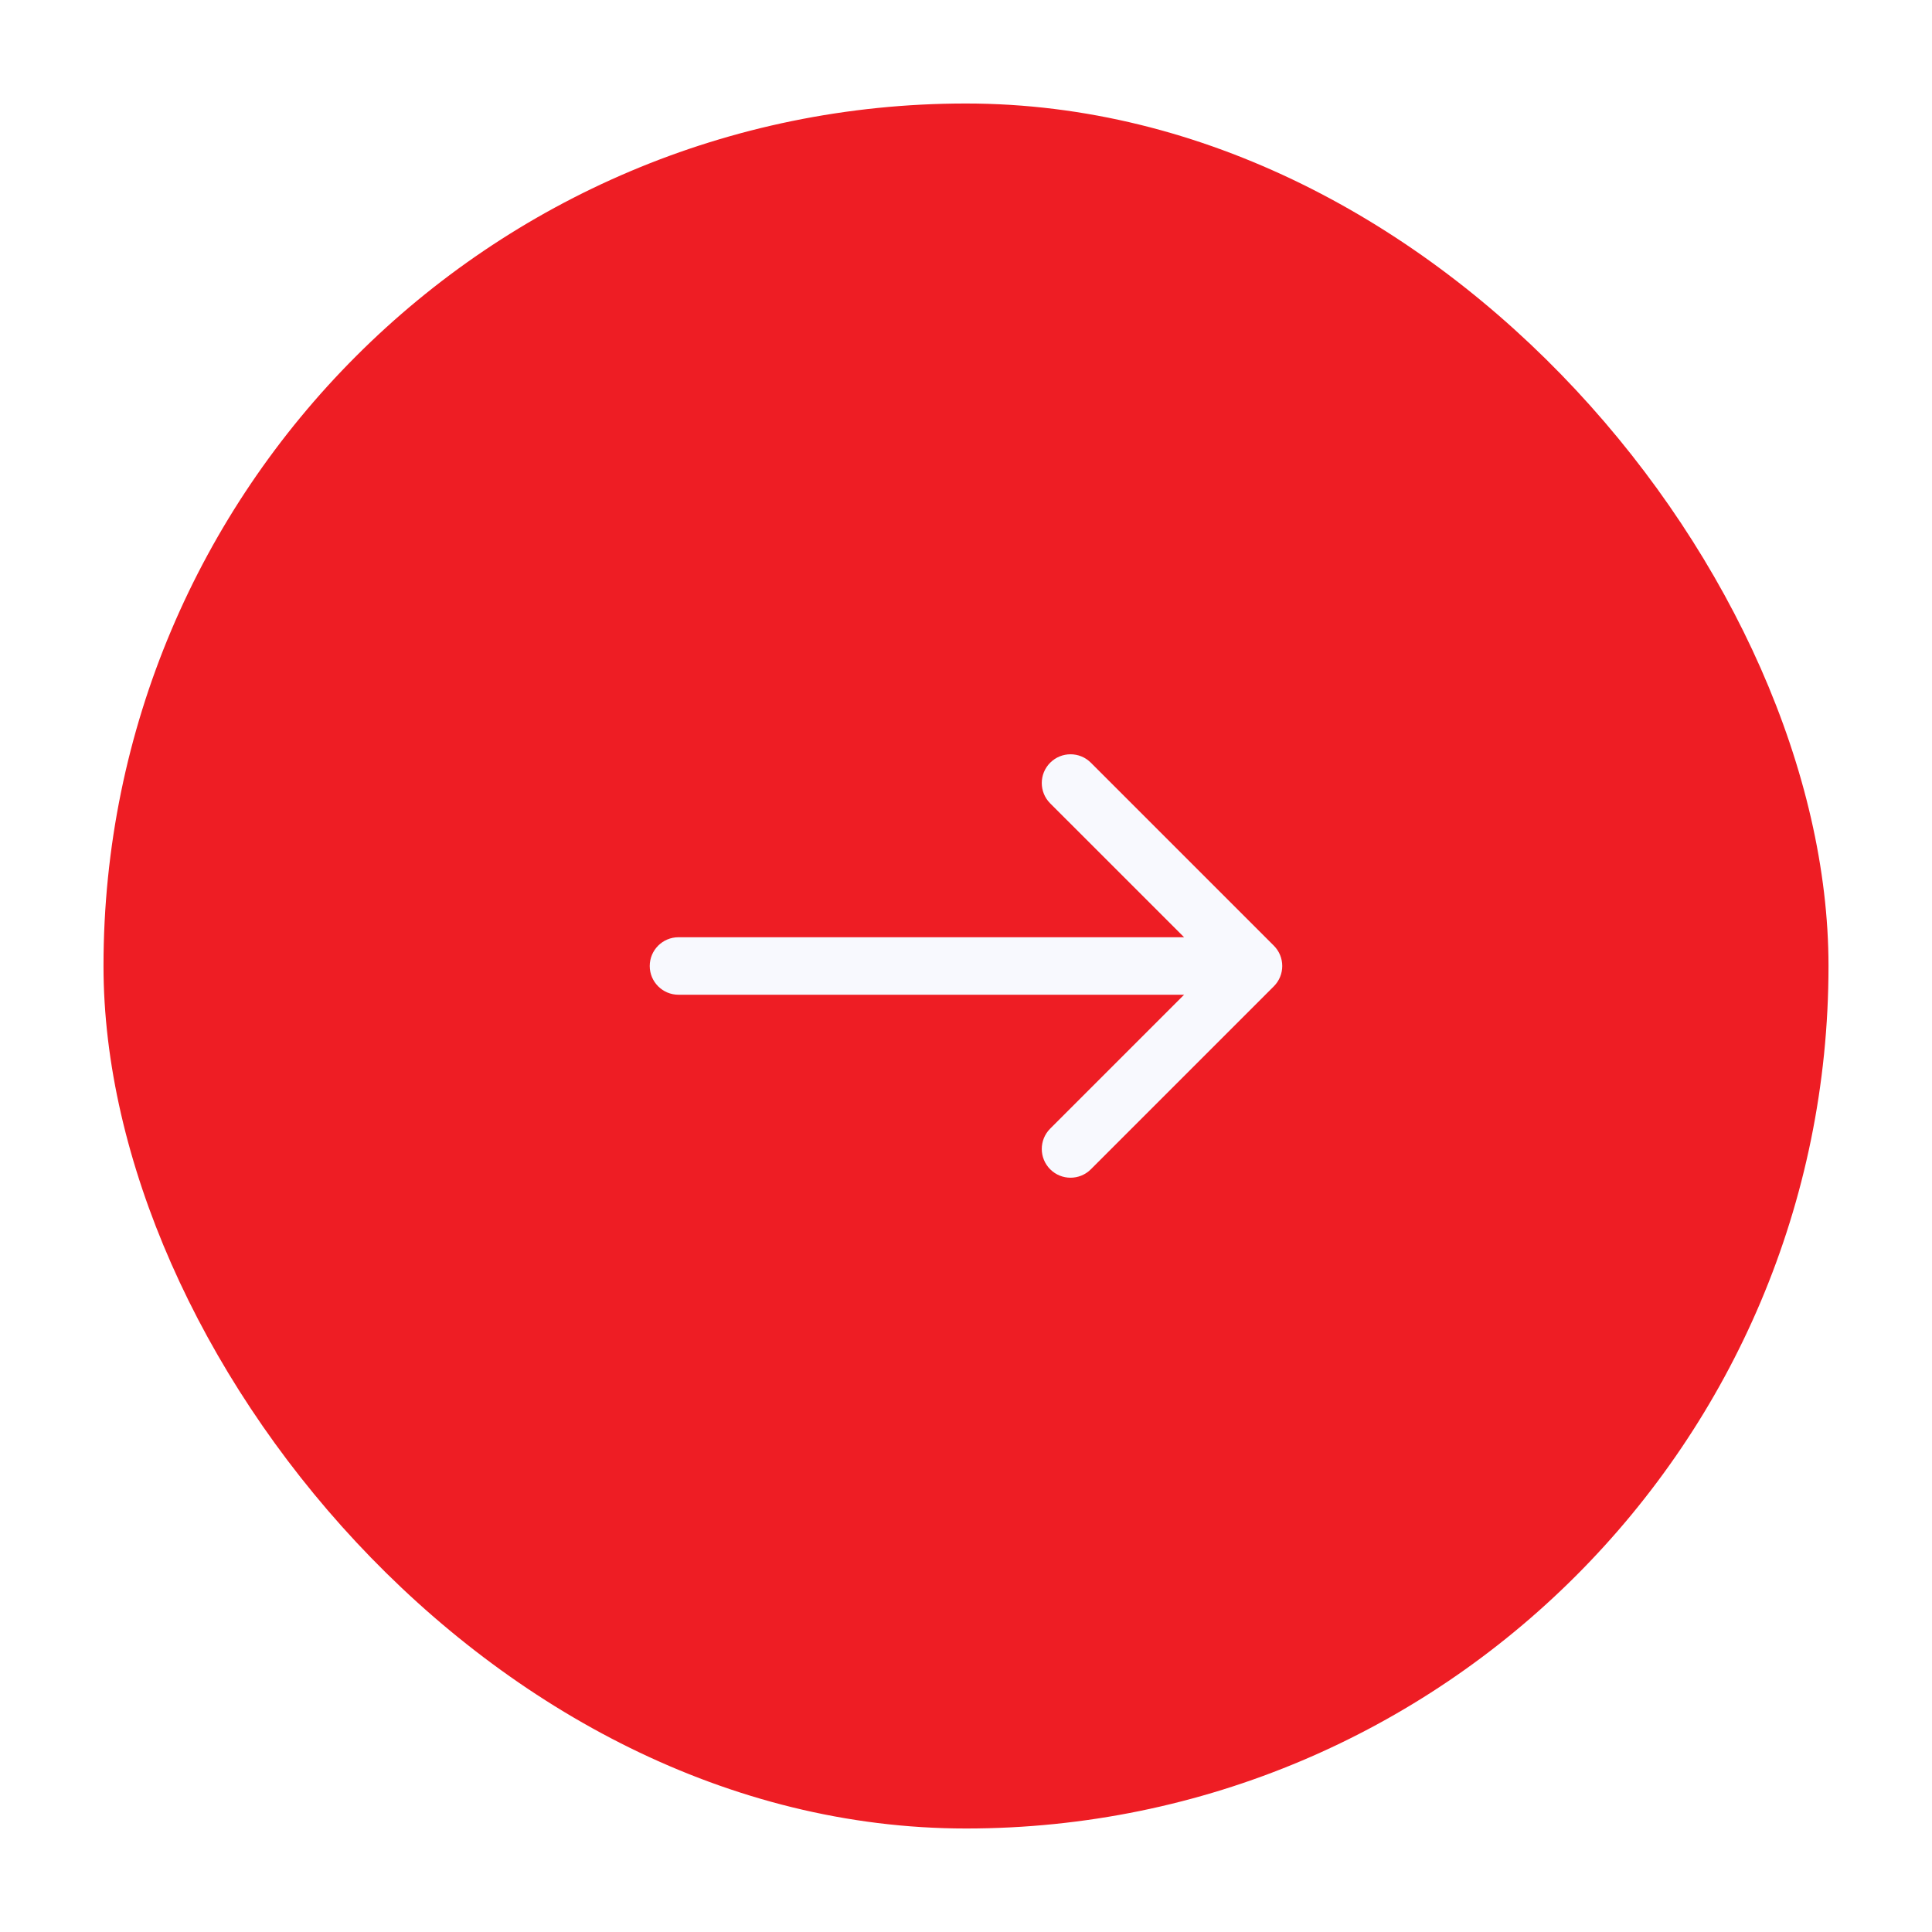 <svg width="112" height="112" viewBox="0 0 112 112" fill="none" xmlns="http://www.w3.org/2000/svg">
<g filter="url(#filter0_d_178_2610)">
<rect x="8" y="3" width="100" height="100" rx="50" fill="#EE1D24"/>
<path fill-rule="evenodd" clip-rule="evenodd" d="M65.238 41.215L75.845 51.821C76.496 52.472 76.496 53.528 75.845 54.178L65.238 64.785C64.588 65.436 63.532 65.436 62.881 64.785C62.23 64.134 62.23 63.079 62.881 62.428L70.643 54.666H41.333C40.413 54.666 39.666 53.92 39.666 53C39.666 52.079 40.413 51.333 41.333 51.333H70.643L62.881 43.572C62.23 42.921 62.23 41.866 62.881 41.215C63.532 40.564 64.588 40.564 65.238 41.215Z" fill="#F8F9FE"/>
</g>
<defs>
<filter id="filter0_d_178_2610" x="0" y="0" width="112" height="112" filterUnits="userSpaceOnUse" color-interpolation-filters="sRGB">
<feFlood flood-opacity="0" result="BackgroundImageFix"/>
<feColorMatrix in="SourceAlpha" type="matrix" values="0 0 0 0 0 0 0 0 0 0 0 0 0 0 0 0 0 0 127 0" result="hardAlpha"/>
<feOffset dx="-2" dy="3"/>
<feGaussianBlur stdDeviation="3"/>
<feComposite in2="hardAlpha" operator="out"/>
<feColorMatrix type="matrix" values="0 0 0 0 0 0 0 0 0 0 0 0 0 0 0 0 0 0 0.4 0"/>
<feBlend mode="normal" in2="BackgroundImageFix" result="effect1_dropShadow_178_2610"/>
<feBlend mode="normal" in="SourceGraphic" in2="effect1_dropShadow_178_2610" result="shape"/>
</filter>
</defs>
</svg>
